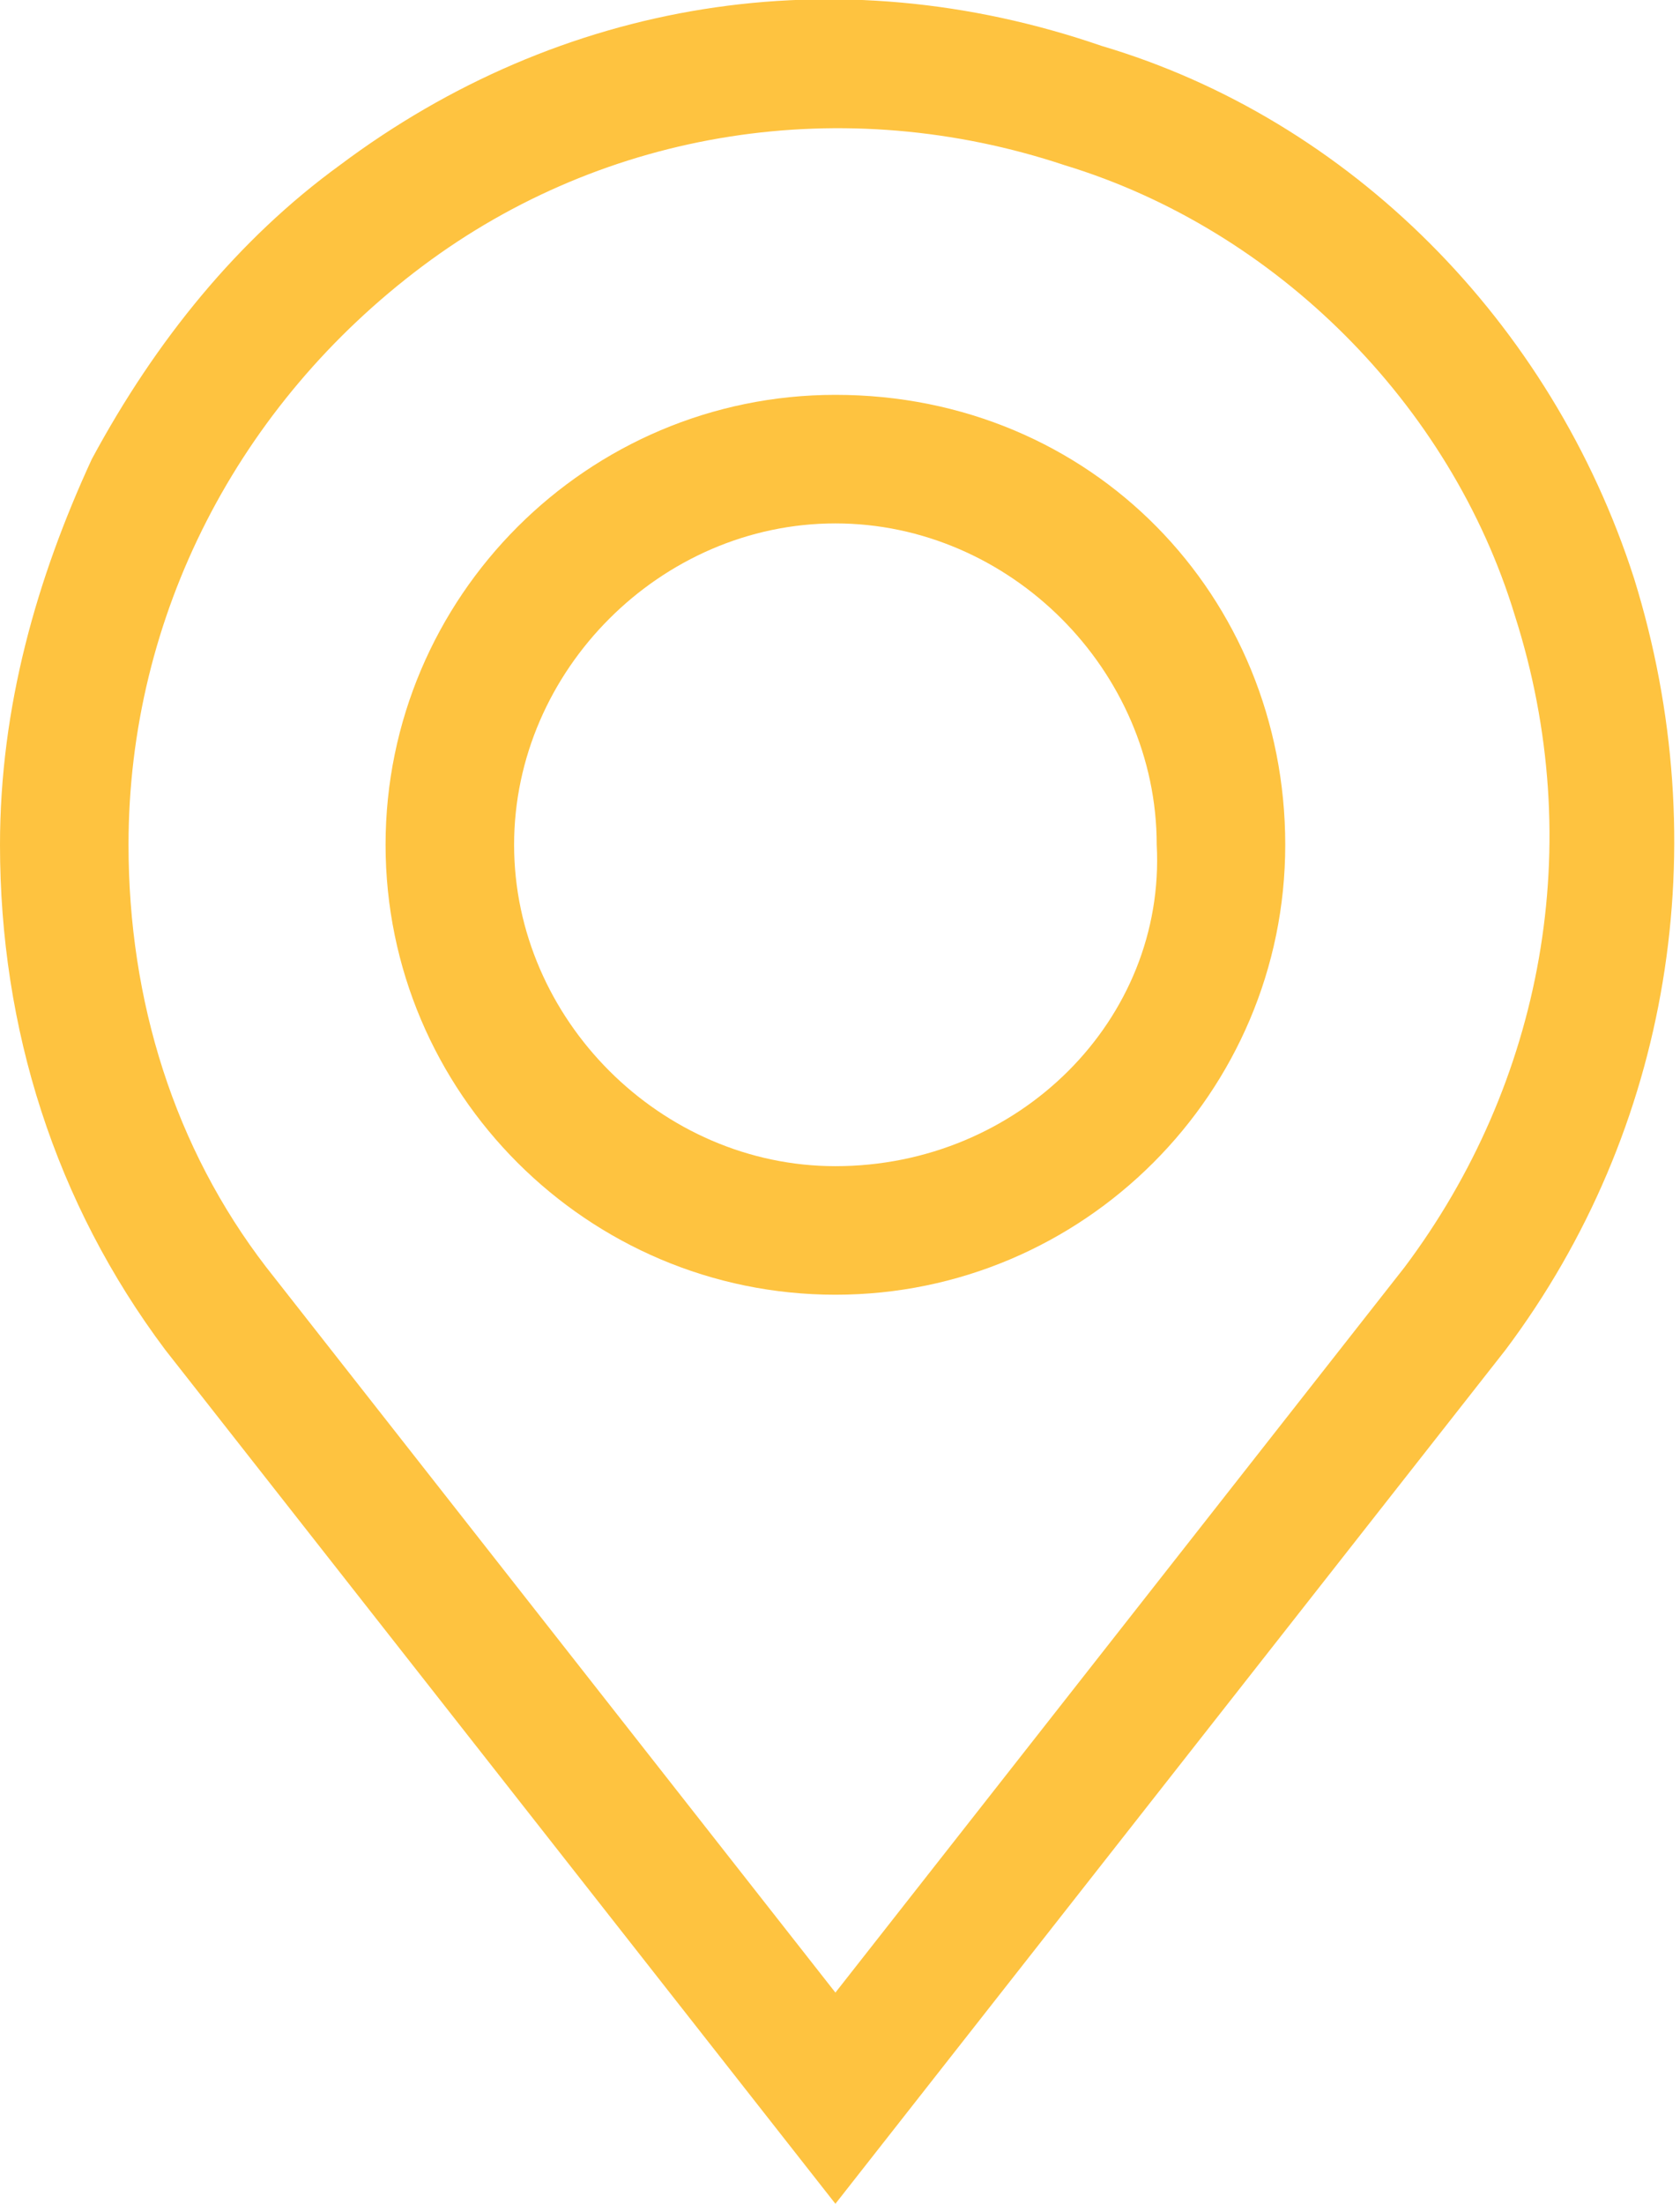 <?xml version="1.0" encoding="utf-8"?>
<!-- Generator: Adobe Illustrator 23.0.1, SVG Export Plug-In . SVG Version: 6.00 Build 0)  -->
<svg version="1.1" id="Layer_1" xmlns="http://www.w3.org/2000/svg" xmlns:xlink="http://www.w3.org/1999/xlink" x="0px" y="0px"
	 viewBox="0 0 18.3 24" style="enable-background:new 0 0 18.3 24;" xml:space="preserve">
<style type="text/css">
	.st0{fill:#FEC340;}
</style>
<g>
	<g>
		<g>
			<path class="st0" d="M17.8,6.3c-0.9-2.8-3.1-5-5.8-5.8C9.1-0.5,6.1,0,3.7,1.8C2.6,2.6,1.7,3.7,1,5C0.4,6.3,0,7.7,0,9.2
				c0,2,0.6,3.9,1.8,5.5L9.1,24l7.3-9.3l0,0C18.2,12.3,18.7,9.2,17.8,6.3z M15.3,13.8l-6.2,7.9l-6.2-7.9c-1-1.3-1.5-2.9-1.5-4.6
				c0-2.5,1.2-4.8,3.2-6.3c2-1.5,4.6-1.9,7-1.1c2.3,0.7,4.2,2.6,4.9,4.9C17.3,9.2,16.8,11.8,15.3,13.8z"/>
		</g>
	</g>
	<g>
		<g>
			<path class="st0" d="M9.1,4.3c-2.7,0-4.9,2.2-4.9,4.9s2.2,4.9,4.9,4.9s4.9-2.2,4.9-4.9S11.9,4.3,9.1,4.3z M9.1,12.7
				c-1.9,0-3.5-1.6-3.5-3.5c0-1.9,1.6-3.5,3.5-3.5s3.5,1.6,3.5,3.5C12.7,11.1,11.1,12.7,9.1,12.7z"/>
		</g>
	</g>
</g>
</svg>
